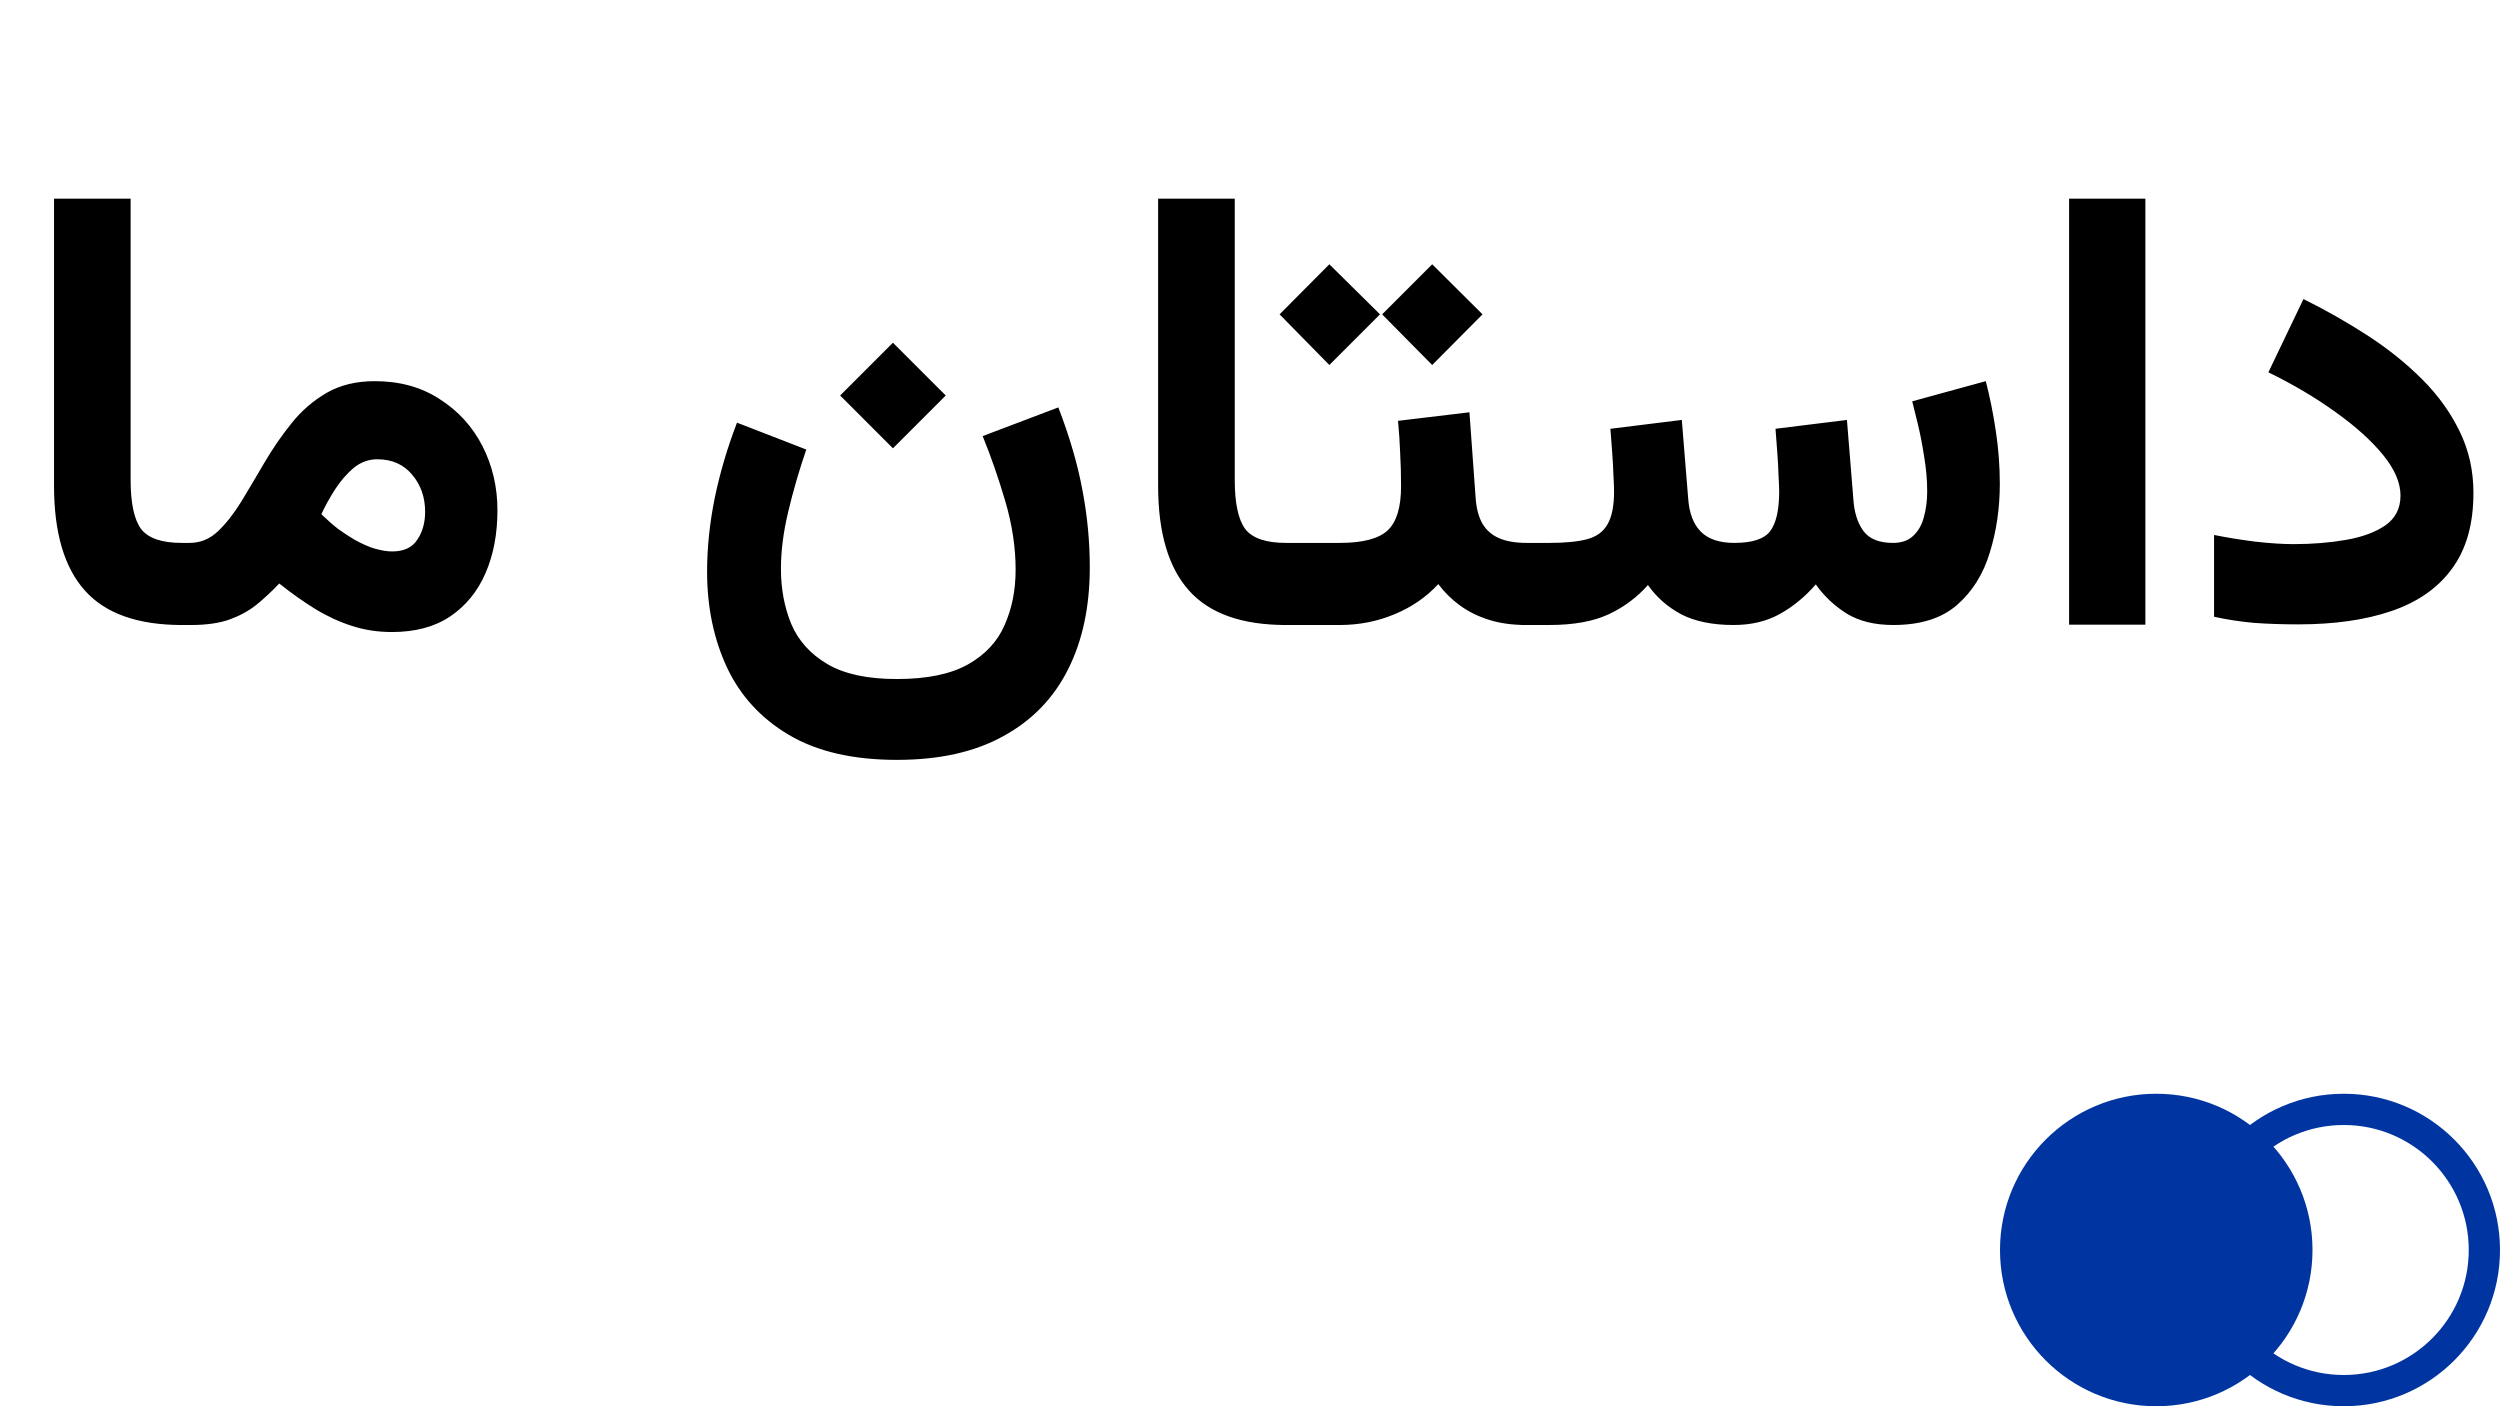 <?xml version="1.0" encoding="UTF-8"?> <svg xmlns="http://www.w3.org/2000/svg" width="80" height="45" viewBox="0 0 80 45" fill="none"><path d="M1.729 6.357H4.18V15.361C4.18 16.097 4.29 16.618 4.512 16.924C4.74 17.223 5.176 17.373 5.82 17.373H6.064V20H5.82C4.408 20 3.372 19.632 2.715 18.896C2.057 18.161 1.729 17.044 1.729 15.547V6.357ZM12.07 14.697C11.79 14.697 11.537 14.792 11.309 14.98C11.087 15.169 10.889 15.4 10.713 15.674C10.544 15.941 10.4 16.201 10.283 16.455C10.472 16.637 10.654 16.797 10.83 16.934C11.012 17.064 11.182 17.174 11.338 17.266C11.579 17.402 11.8 17.5 12.002 17.559C12.21 17.617 12.393 17.646 12.549 17.646C12.92 17.646 13.187 17.523 13.35 17.275C13.519 17.028 13.604 16.729 13.604 16.377C13.604 15.915 13.467 15.521 13.193 15.195C12.92 14.863 12.546 14.697 12.07 14.697ZM12.539 20.225C12.09 20.225 11.663 20.16 11.26 20.029C10.856 19.899 10.462 19.717 10.078 19.482C9.701 19.248 9.32 18.978 8.936 18.672C8.695 18.926 8.451 19.154 8.203 19.355C7.956 19.551 7.669 19.707 7.344 19.824C7.018 19.941 6.608 20 6.113 20H5.684V17.373H6.064C6.41 17.373 6.712 17.249 6.973 17.002C7.233 16.755 7.484 16.436 7.725 16.045C7.965 15.648 8.213 15.231 8.467 14.795C8.727 14.352 9.017 13.932 9.336 13.535C9.655 13.138 10.029 12.816 10.459 12.568C10.889 12.321 11.4 12.197 11.992 12.197C12.793 12.197 13.486 12.389 14.072 12.773C14.665 13.151 15.12 13.652 15.44 14.277C15.758 14.902 15.918 15.586 15.918 16.328C15.918 17.083 15.791 17.754 15.537 18.34C15.283 18.926 14.906 19.388 14.404 19.727C13.909 20.059 13.288 20.225 12.539 20.225ZM28.574 10.967L30.264 12.656L28.574 14.346L26.885 12.656L28.574 10.967ZM28.701 21.729C29.665 21.729 30.423 21.572 30.977 21.26C31.53 20.947 31.921 20.527 32.148 20C32.383 19.473 32.5 18.884 32.5 18.232C32.5 17.516 32.389 16.784 32.168 16.035C31.947 15.287 31.706 14.593 31.445 13.955L33.867 13.037C34.232 13.988 34.489 14.873 34.639 15.693C34.795 16.507 34.873 17.328 34.873 18.154C34.873 19.411 34.642 20.498 34.18 21.416C33.717 22.34 33.027 23.053 32.109 23.555C31.198 24.062 30.062 24.316 28.701 24.316C27.295 24.316 26.143 24.049 25.244 23.516C24.352 22.988 23.691 22.269 23.262 21.357C22.838 20.446 22.627 19.424 22.627 18.291C22.627 17.529 22.708 16.745 22.871 15.938C23.04 15.124 23.278 14.32 23.584 13.525L25.801 14.385C25.573 15.049 25.381 15.71 25.225 16.367C25.068 17.018 24.99 17.63 24.99 18.203C24.99 18.848 25.101 19.437 25.322 19.971C25.55 20.505 25.934 20.931 26.475 21.25C27.015 21.569 27.757 21.729 28.701 21.729ZM37.06 6.357H39.512V15.361C39.512 16.097 39.622 16.618 39.844 16.924C40.072 17.223 40.508 17.373 41.152 17.373H41.397V20H41.152C39.74 20 38.704 19.632 38.047 18.896C37.389 18.161 37.06 17.044 37.06 15.547V6.357ZM41.016 17.373H42.158V20H41.016V17.373ZM45.83 8.457L47.441 10.059L45.83 11.68L44.228 10.059L45.83 8.457ZM42.539 8.457L44.16 10.059L42.539 11.68L40.947 10.059L42.539 8.457ZM44.736 13.467L47.022 13.193L47.217 15.889C47.236 16.227 47.305 16.507 47.422 16.729C47.546 16.95 47.725 17.113 47.959 17.217C48.193 17.321 48.493 17.373 48.857 17.373H49.062V20H48.838C48.395 20 47.998 19.945 47.647 19.834C47.295 19.723 46.986 19.57 46.719 19.375C46.452 19.18 46.221 18.952 46.025 18.691C45.641 19.108 45.172 19.43 44.619 19.658C44.072 19.886 43.49 20 42.871 20H41.934V17.373H42.871C43.607 17.373 44.118 17.24 44.404 16.973C44.691 16.706 44.834 16.234 44.834 15.557C44.834 15.192 44.824 14.837 44.805 14.492C44.792 14.141 44.769 13.799 44.736 13.467ZM55.478 20C54.801 20 54.242 19.886 53.799 19.658C53.363 19.424 53.008 19.111 52.734 18.721C52.383 19.118 51.963 19.43 51.475 19.658C50.986 19.886 50.352 20 49.57 20H48.672V17.373H49.59C50.085 17.373 50.482 17.334 50.781 17.256C51.081 17.178 51.299 17.021 51.435 16.787C51.579 16.546 51.65 16.191 51.65 15.723C51.65 15.618 51.644 15.456 51.631 15.234C51.624 15.013 51.611 14.769 51.592 14.502C51.572 14.229 51.553 13.968 51.533 13.721L53.818 13.438L54.023 15.967C54.056 16.422 54.19 16.771 54.424 17.012C54.665 17.253 55.023 17.373 55.498 17.373C56.071 17.373 56.452 17.249 56.641 17.002C56.836 16.748 56.934 16.322 56.934 15.723C56.934 15.625 56.927 15.466 56.914 15.244C56.908 15.023 56.895 14.775 56.875 14.502C56.855 14.229 56.836 13.968 56.816 13.721L59.102 13.438L59.307 15.967C59.333 16.39 59.44 16.732 59.629 16.992C59.818 17.246 60.133 17.373 60.576 17.373C60.85 17.373 61.065 17.298 61.221 17.148C61.383 16.999 61.497 16.8 61.562 16.553C61.634 16.299 61.67 16.022 61.67 15.723C61.67 15.358 61.637 14.987 61.572 14.609C61.514 14.225 61.445 13.874 61.367 13.555C61.289 13.236 61.23 12.998 61.191 12.842L63.545 12.197C63.675 12.699 63.783 13.232 63.867 13.799C63.952 14.359 63.994 14.919 63.994 15.479C63.994 16.26 63.887 16.995 63.672 17.686C63.464 18.376 63.112 18.936 62.617 19.365C62.129 19.788 61.452 20 60.586 20C59.993 20 59.499 19.88 59.102 19.639C58.704 19.391 58.372 19.079 58.105 18.701C57.767 19.092 57.383 19.408 56.953 19.648C56.53 19.883 56.038 20 55.478 20ZM68.652 6.357V19.99H66.211V6.357H68.652ZM73.398 17.412C73.997 17.412 74.557 17.366 75.078 17.275C75.599 17.184 76.019 17.028 76.338 16.807C76.657 16.579 76.816 16.263 76.816 15.859C76.816 15.449 76.631 15.016 76.26 14.56C75.889 14.105 75.384 13.649 74.746 13.193C74.108 12.731 73.389 12.305 72.588 11.914L73.711 9.57C74.434 9.928 75.12 10.319 75.772 10.742C76.422 11.165 77.002 11.631 77.51 12.139C78.018 12.646 78.418 13.203 78.711 13.809C79.004 14.408 79.15 15.062 79.15 15.771C79.15 16.768 78.922 17.575 78.467 18.193C78.018 18.812 77.373 19.264 76.533 19.551C75.7 19.837 74.704 19.98 73.545 19.98C73.044 19.98 72.572 19.964 72.129 19.932C71.693 19.893 71.266 19.828 70.85 19.736V17.119C71.273 17.204 71.716 17.275 72.178 17.334C72.647 17.386 73.053 17.412 73.398 17.412Z" fill="black"></path><circle cx="75" cy="40" r="4.5" stroke="#0034A1"></circle><circle cx="69" cy="40" r="5" fill="#0034A1"></circle></svg> 